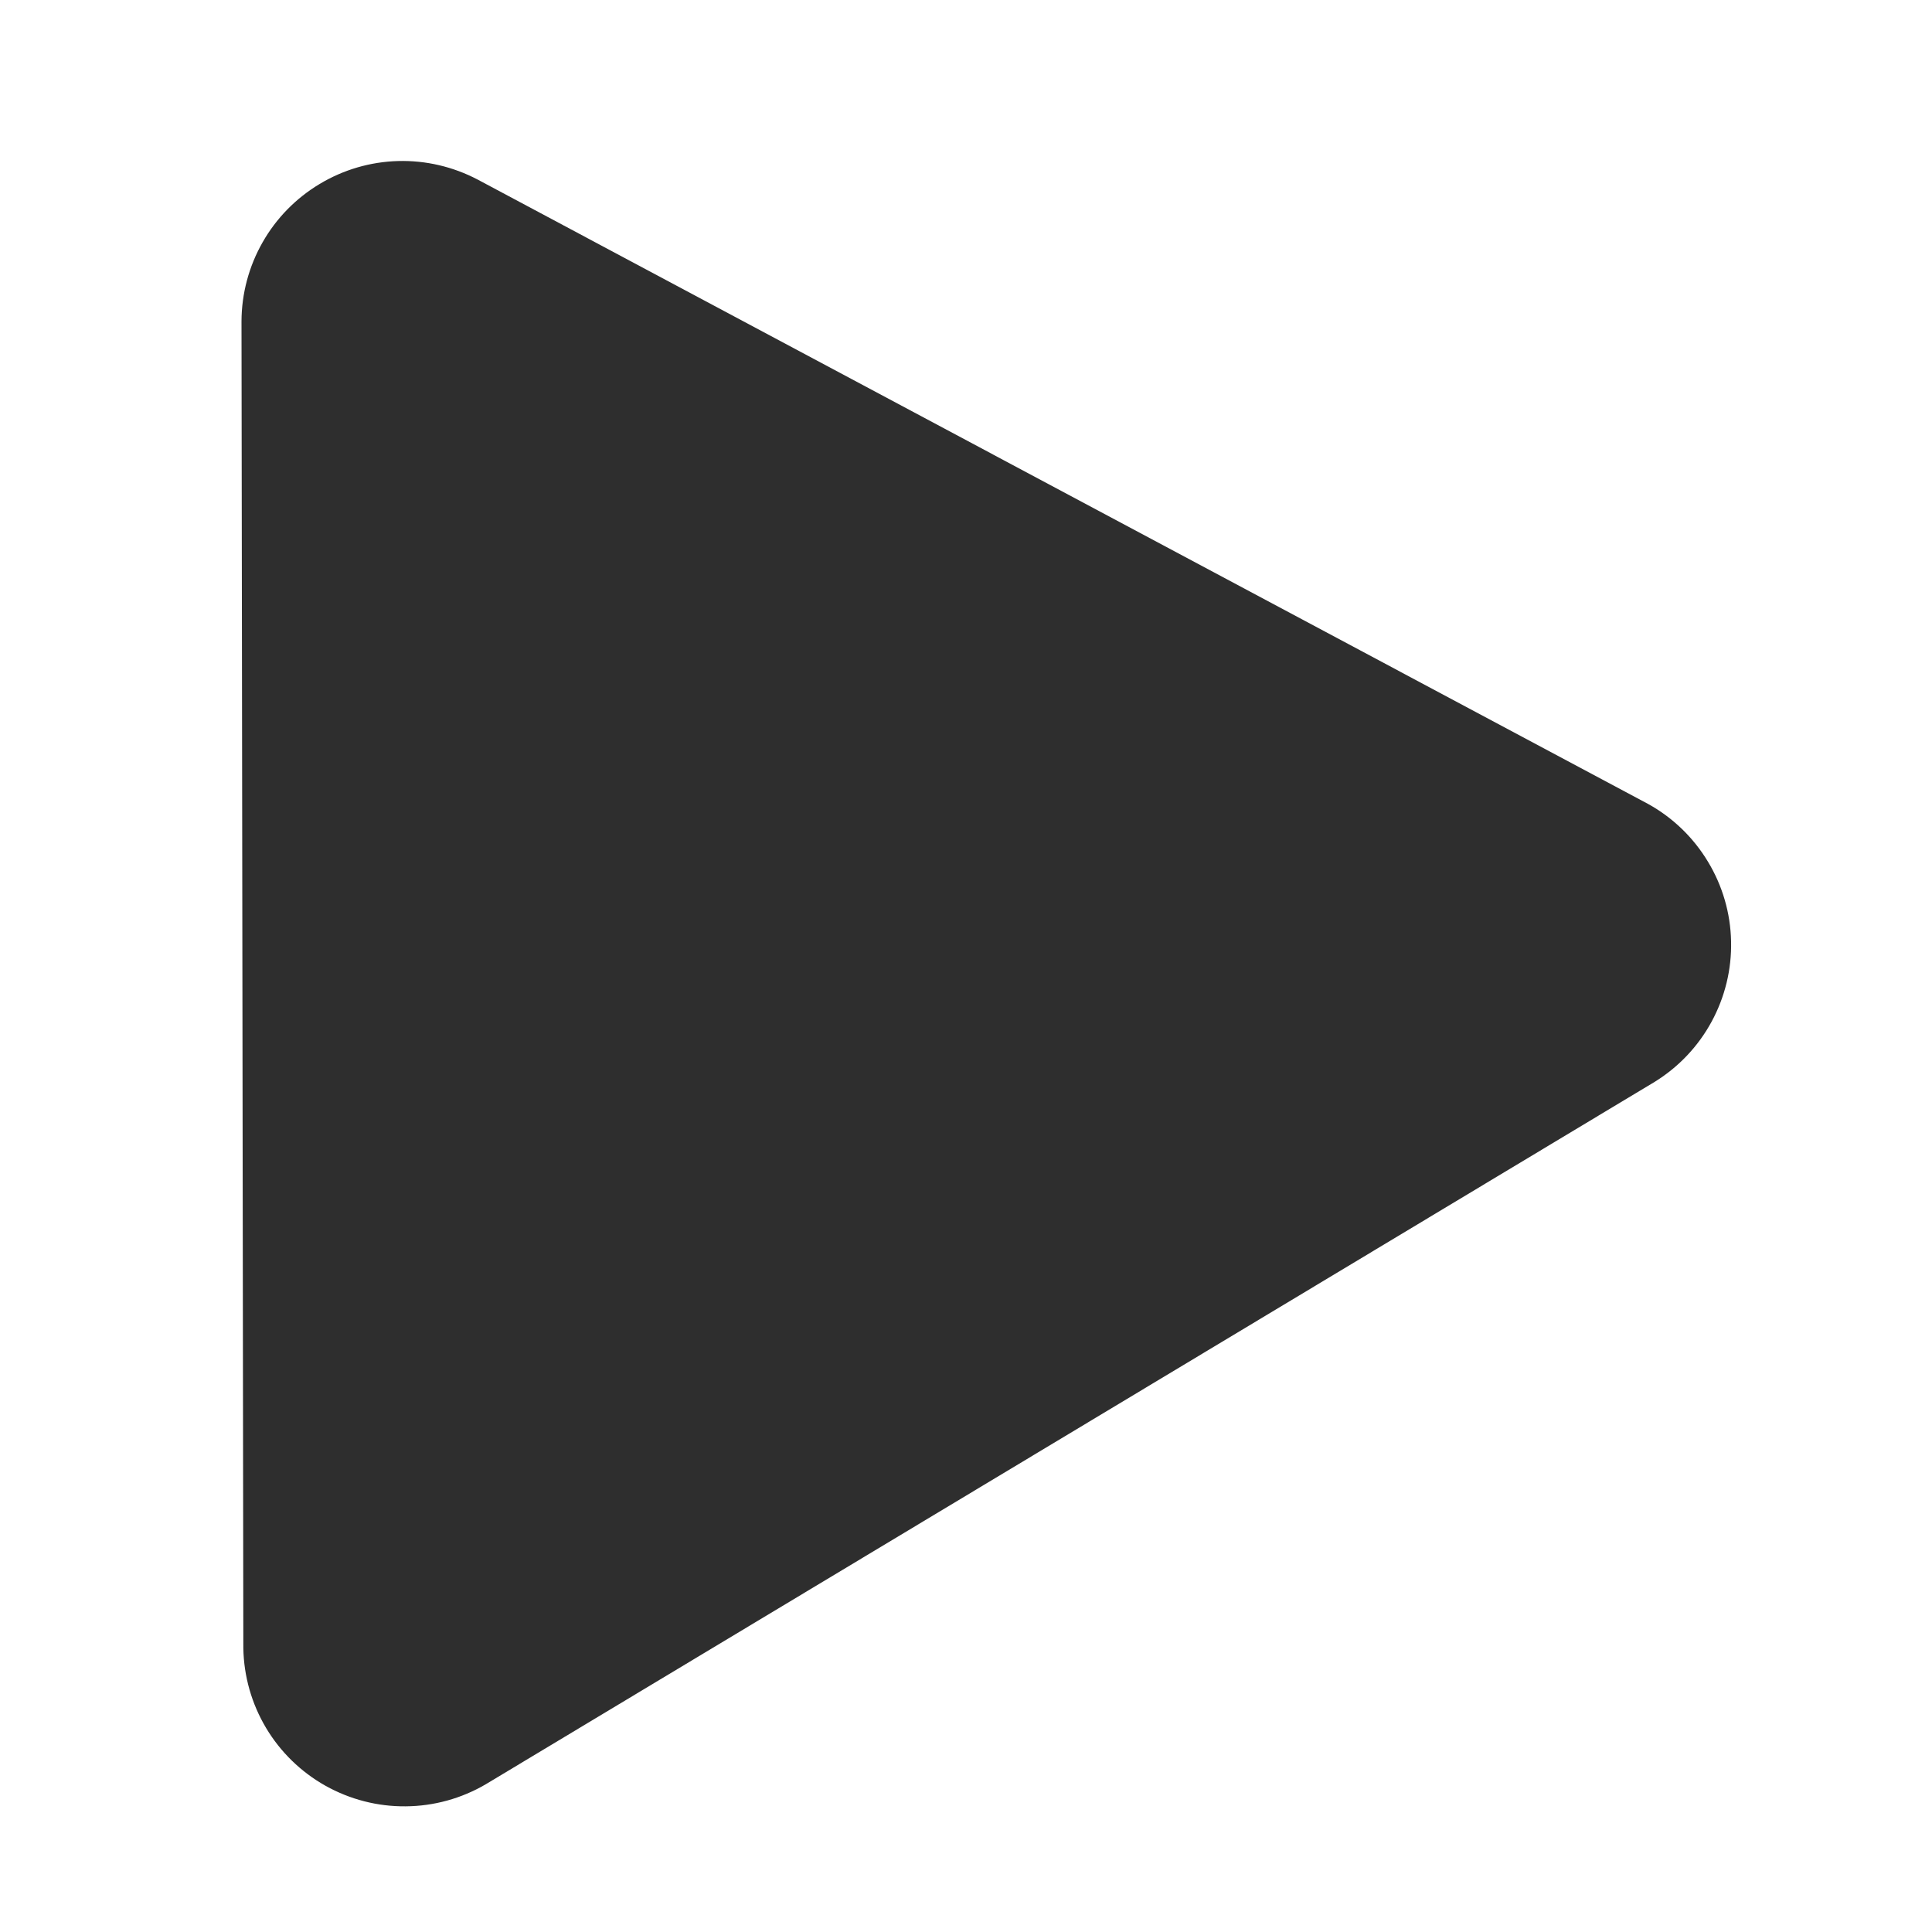 <svg width="20" height="20" viewBox="0 0 20 20" fill="none" xmlns="http://www.w3.org/2000/svg">
<path d="M2.5 3.326L2.519 17.062C2.524 17.353 2.605 17.637 2.754 17.887C2.903 18.137 3.115 18.343 3.369 18.486C3.623 18.628 3.909 18.702 4.2 18.699C4.491 18.697 4.777 18.618 5.028 18.471L17.128 11.2C17.376 11.047 17.579 10.833 17.718 10.577C17.857 10.321 17.927 10.034 17.92 9.743C17.914 9.452 17.831 9.168 17.68 8.919C17.53 8.67 17.317 8.464 17.062 8.323L4.943 1.858C4.689 1.725 4.406 1.659 4.12 1.667C3.833 1.675 3.554 1.757 3.308 1.905C3.063 2.052 2.859 2.26 2.718 2.509C2.576 2.758 2.501 3.04 2.5 3.326Z" fill="#2E2E2E"/>
</svg>
